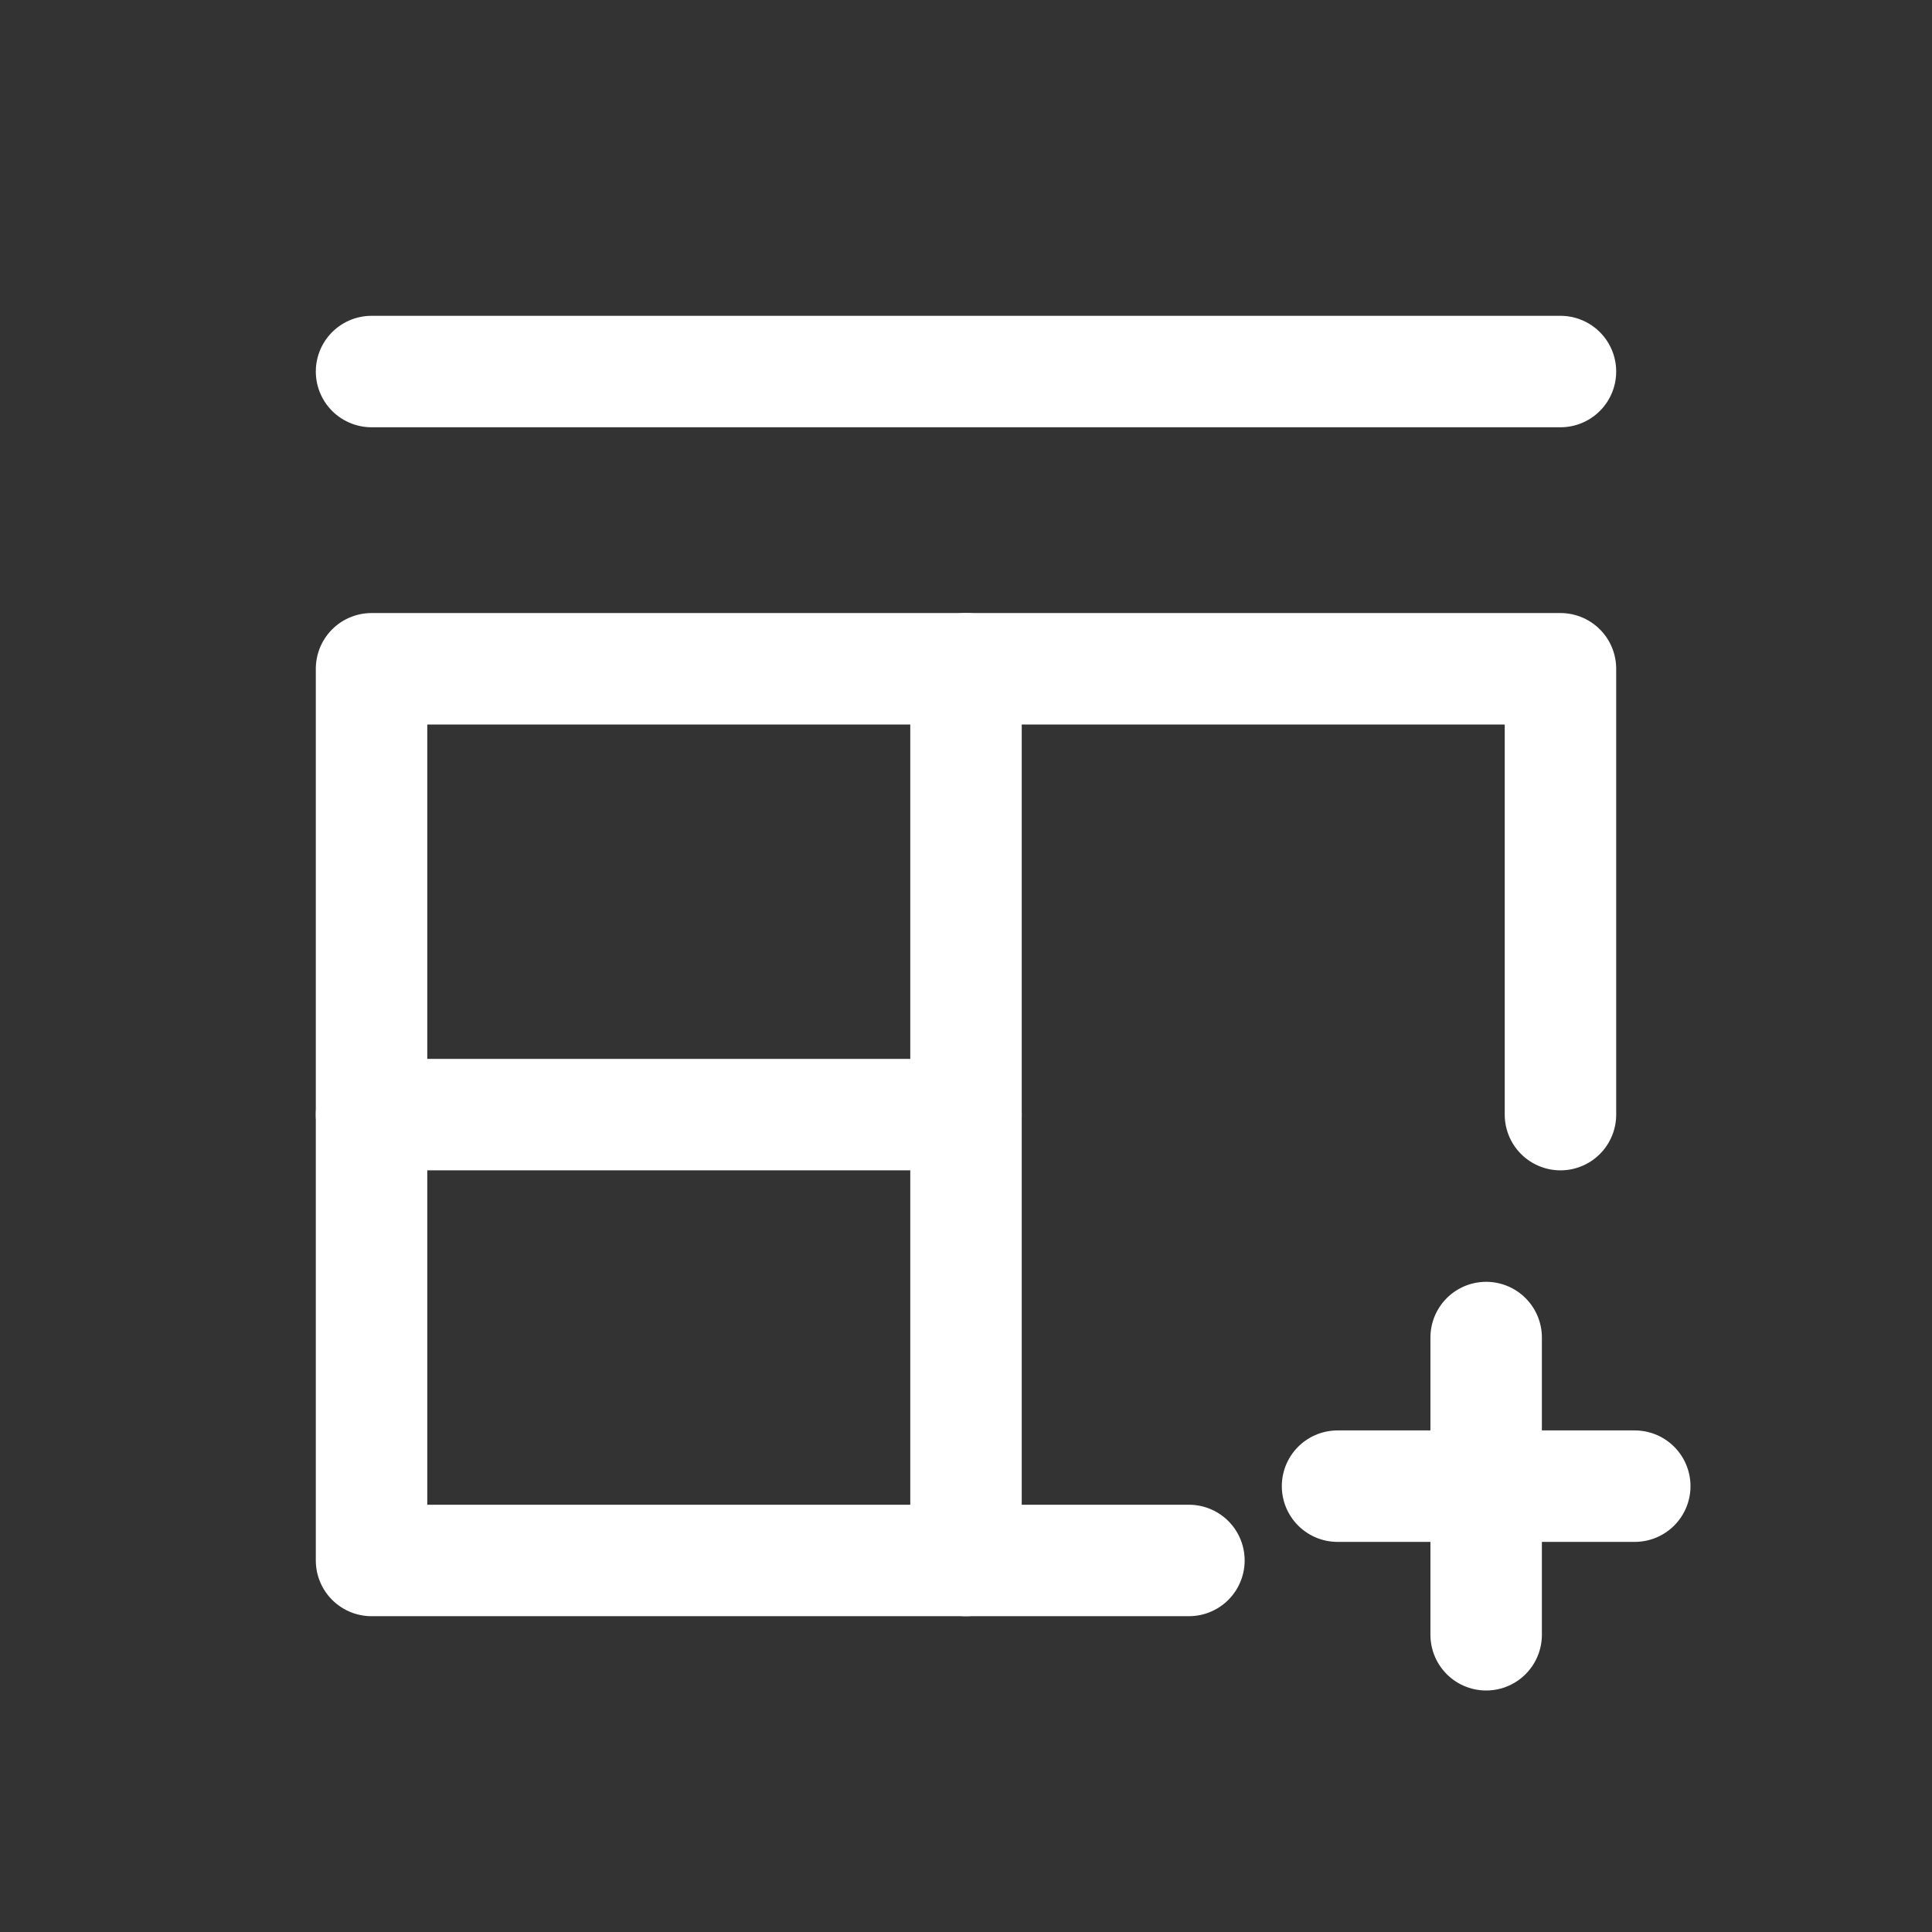 <svg id="Layer_1" data-name="Layer 1" xmlns="http://www.w3.org/2000/svg" viewBox="0 0 26 26"><rect x="0" y="0" width="26" height="26" fill="#333333" stroke="none"/><defs><style>.cls-1{fill:none;stroke:#ffffff;stroke-linecap:round;stroke-linejoin:round;stroke-width:1.5px;}</style></defs><polyline class="cls-1" points="16 21 5 21 5 9 21 9 21 15"/><line class="cls-1" x1="21" y1="5" x2="5" y2="5"/><line class="cls-1" x1="20" y1="18" x2="20" y2="22"/><line class="cls-1" x1="22" y1="20" x2="18" y2="20"/><line class="cls-1" x1="13" y1="9" x2="13" y2="21"/><line class="cls-1" x1="5" y1="15" x2="13" y2="15"/></svg>